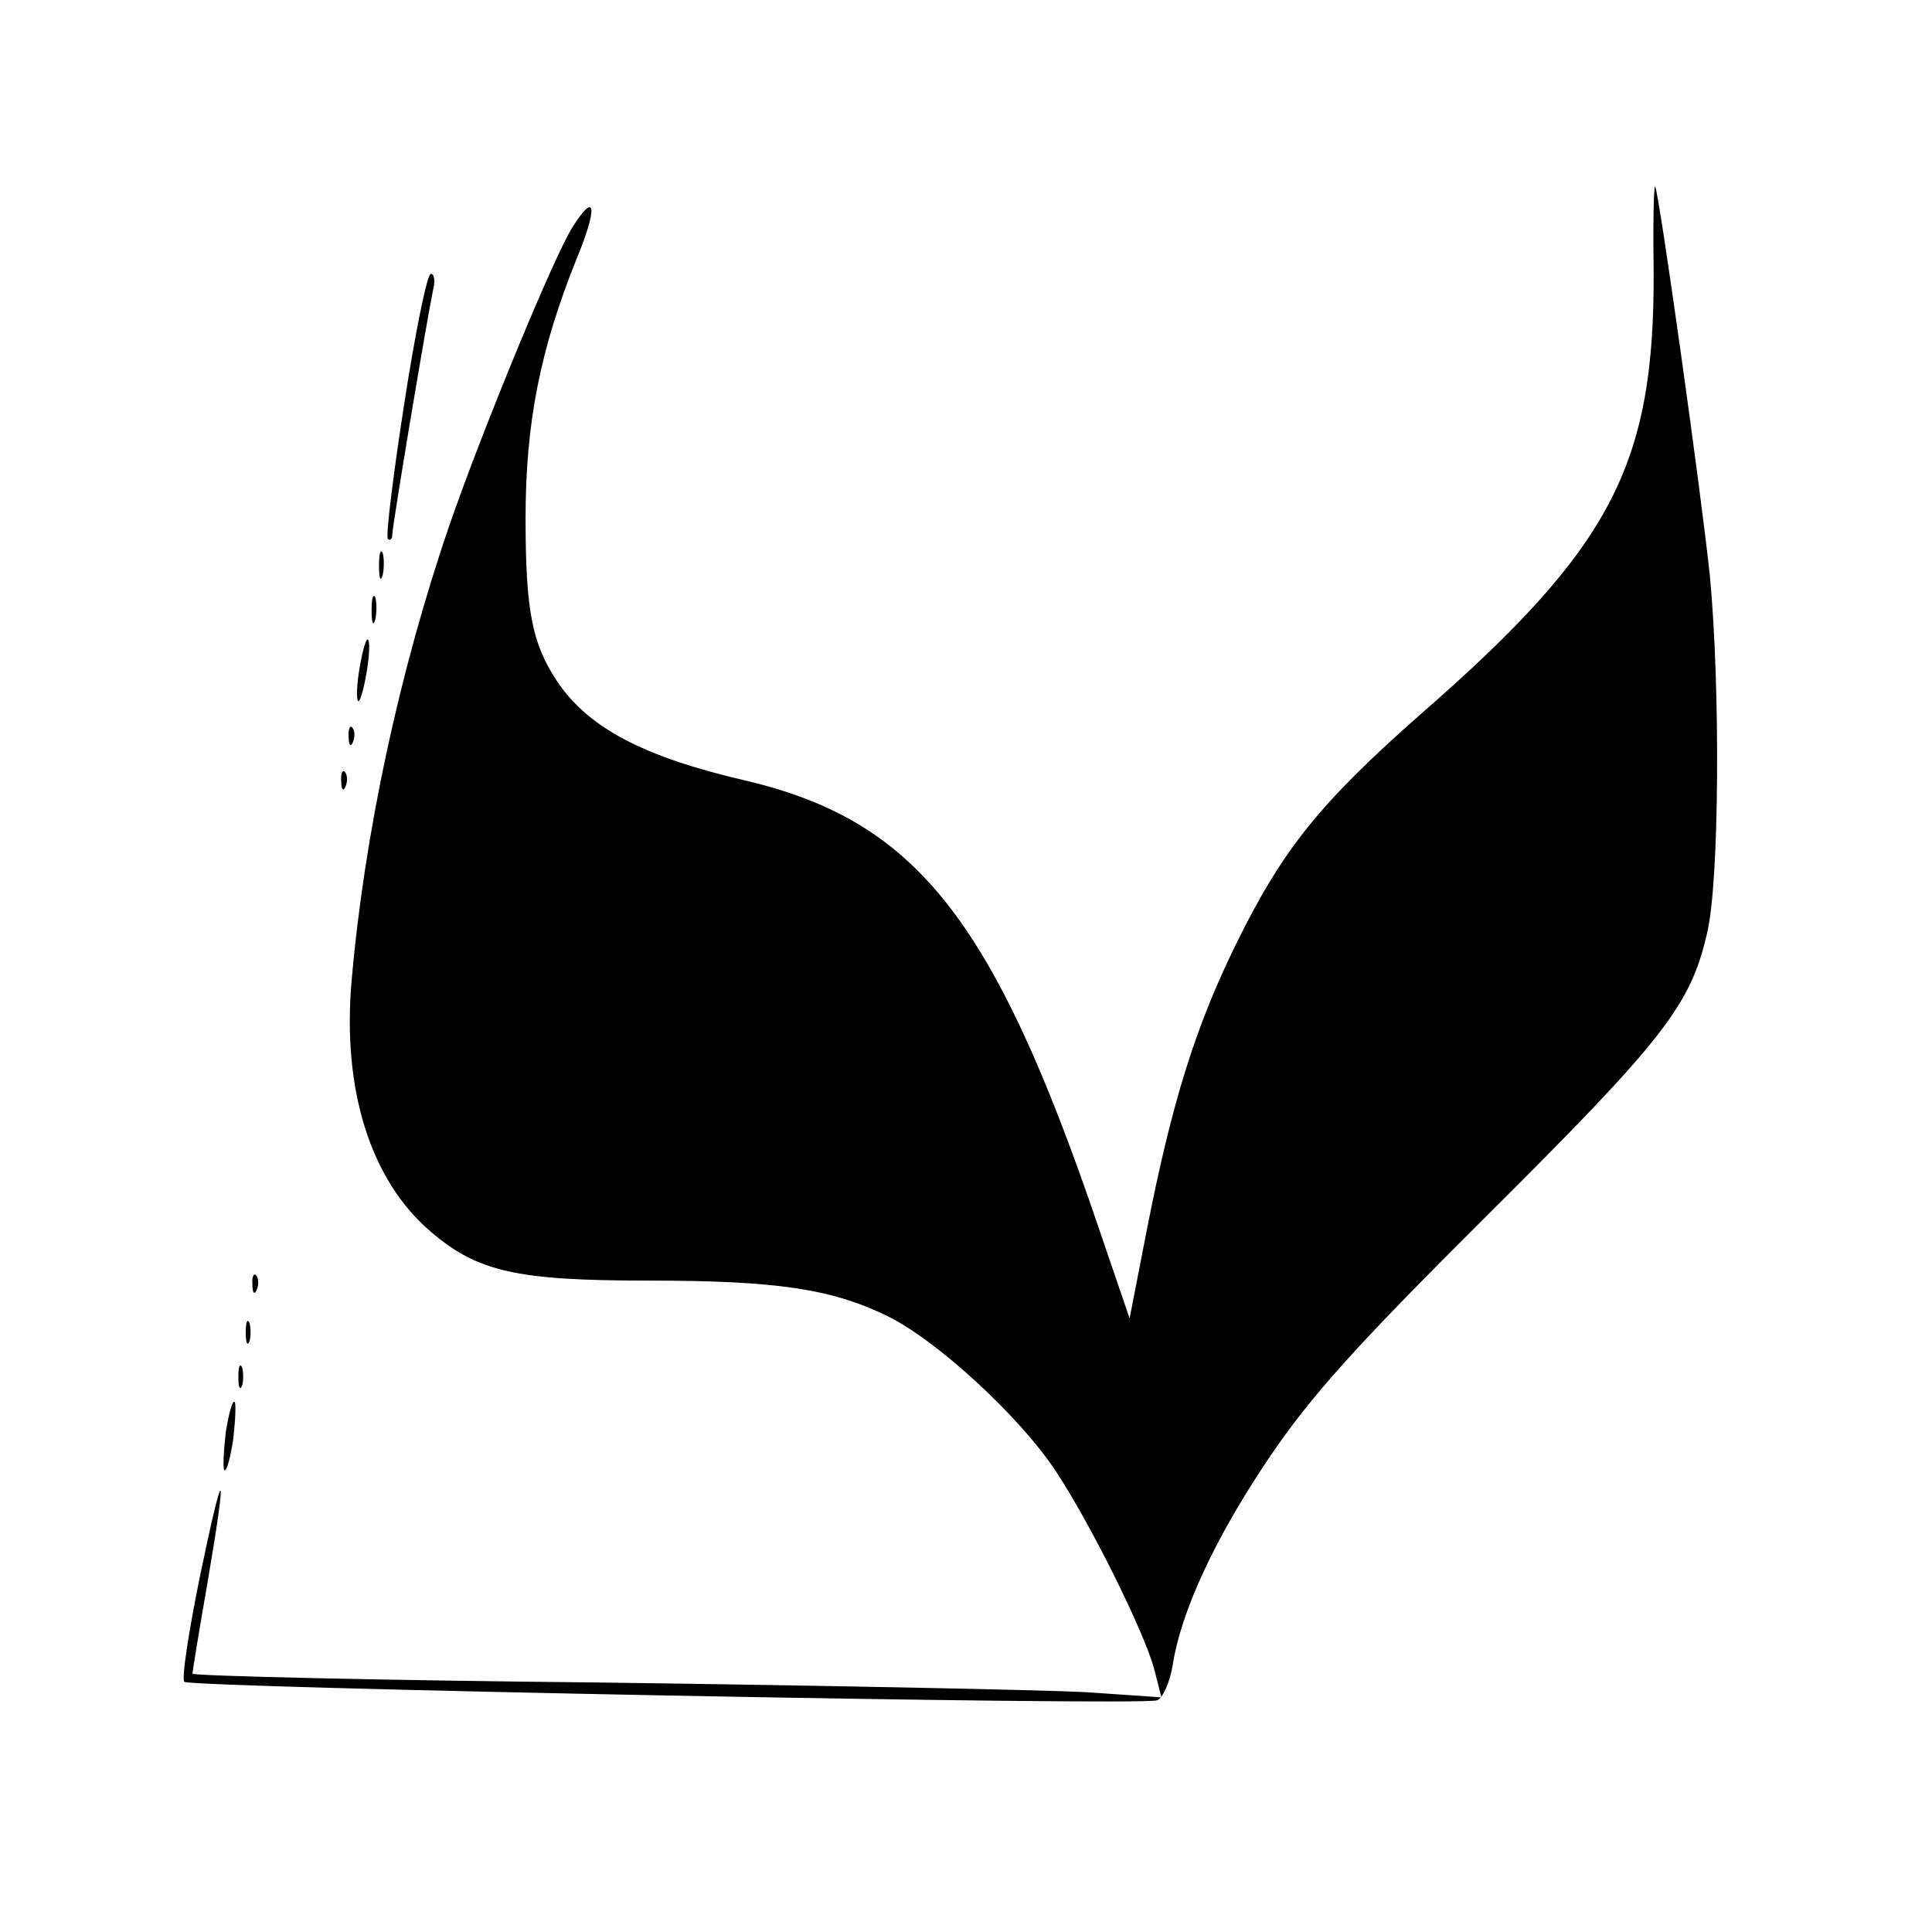 <?xml version="1.0" standalone="no"?>
<!DOCTYPE svg PUBLIC "-//W3C//DTD SVG 20010904//EN"
 "http://www.w3.org/TR/2001/REC-SVG-20010904/DTD/svg10.dtd">
<svg version="1.0" xmlns="http://www.w3.org/2000/svg"
 width="261pt" height="261pt" viewBox="0 0 261 261"
 preserveAspectRatio="xMidYMid meet">
<g transform="translate(0,261) scale(0.1,-0.1)"
fill="#000000" stroke="none">
<path d="M2234 2243 c1 -262 -57 -373 -315 -598 -136 -120 -186 -182 -249
-310 -55 -112 -87 -214 -121 -388 l-23 -118 -42 123 c-142 418 -247 550 -479
604 -137 32 -210 71 -252 133 -34 51 -43 95 -43 221 0 129 20 228 68 348 30
72 27 95 -4 46 -24 -36 -124 -279 -167 -404 -68 -198 -115 -419 -132 -615 -13
-148 26 -270 107 -339 63 -54 116 -66 293 -66 174 0 248 -11 324 -48 67 -33
178 -135 227 -209 47 -71 119 -216 133 -267 l10 -39 -102 7 c-56 3 -351 9
-654 13 -304 3 -553 9 -553 12 0 3 9 58 20 121 28 164 23 169 -10 10 -15 -74
-25 -138 -21 -142 7 -8 1294 -33 1314 -25 8 3 17 24 21 46 11 74 58 174 130
281 57 84 115 149 297 330 236 235 273 282 295 379 17 68 18 335 4 482 -11
108 -69 521 -74 527 -2 1 -3 -51 -2 -115z"/>
<path d="M546 2064 c-15 -97 -25 -178 -22 -182 3 -3 6 0 6 6 0 12 47 292 55
330 3 12 2 22 -3 22 -5 0 -21 -79 -36 -176z"/>
<path d="M512 1845 c0 -16 2 -22 5 -12 2 9 2 23 0 30 -3 6 -5 -1 -5 -18z"/>
<path d="M502 1785 c0 -16 2 -22 5 -12 2 9 2 23 0 30 -3 6 -5 -1 -5 -18z"/>
<path d="M486 1709 c-4 -23 -5 -44 -2 -46 2 -2 7 14 11 37 4 23 5 43 2 46 -2
3 -7 -14 -11 -37z"/>
<path d="M471 1614 c0 -11 3 -14 6 -6 3 7 2 16 -1 19 -3 4 -6 -2 -5 -13z"/>
<path d="M461 1554 c0 -11 3 -14 6 -6 3 7 2 16 -1 19 -3 4 -6 -2 -5 -13z"/>
<path d="M341 874 c0 -11 3 -14 6 -6 3 7 2 16 -1 19 -3 4 -6 -2 -5 -13z"/>
<path d="M332 810 c0 -14 2 -19 5 -12 2 6 2 18 0 25 -3 6 -5 1 -5 -13z"/>
<path d="M322 750 c0 -14 2 -19 5 -12 2 6 2 18 0 25 -3 6 -5 1 -5 -13z"/>
<path d="M305 675 c-3 -26 -4 -49 -2 -51 3 -3 8 16 12 41 3 26 4 49 2 51 -3 3
-8 -16 -12 -41z"/>
</g>
</svg>

